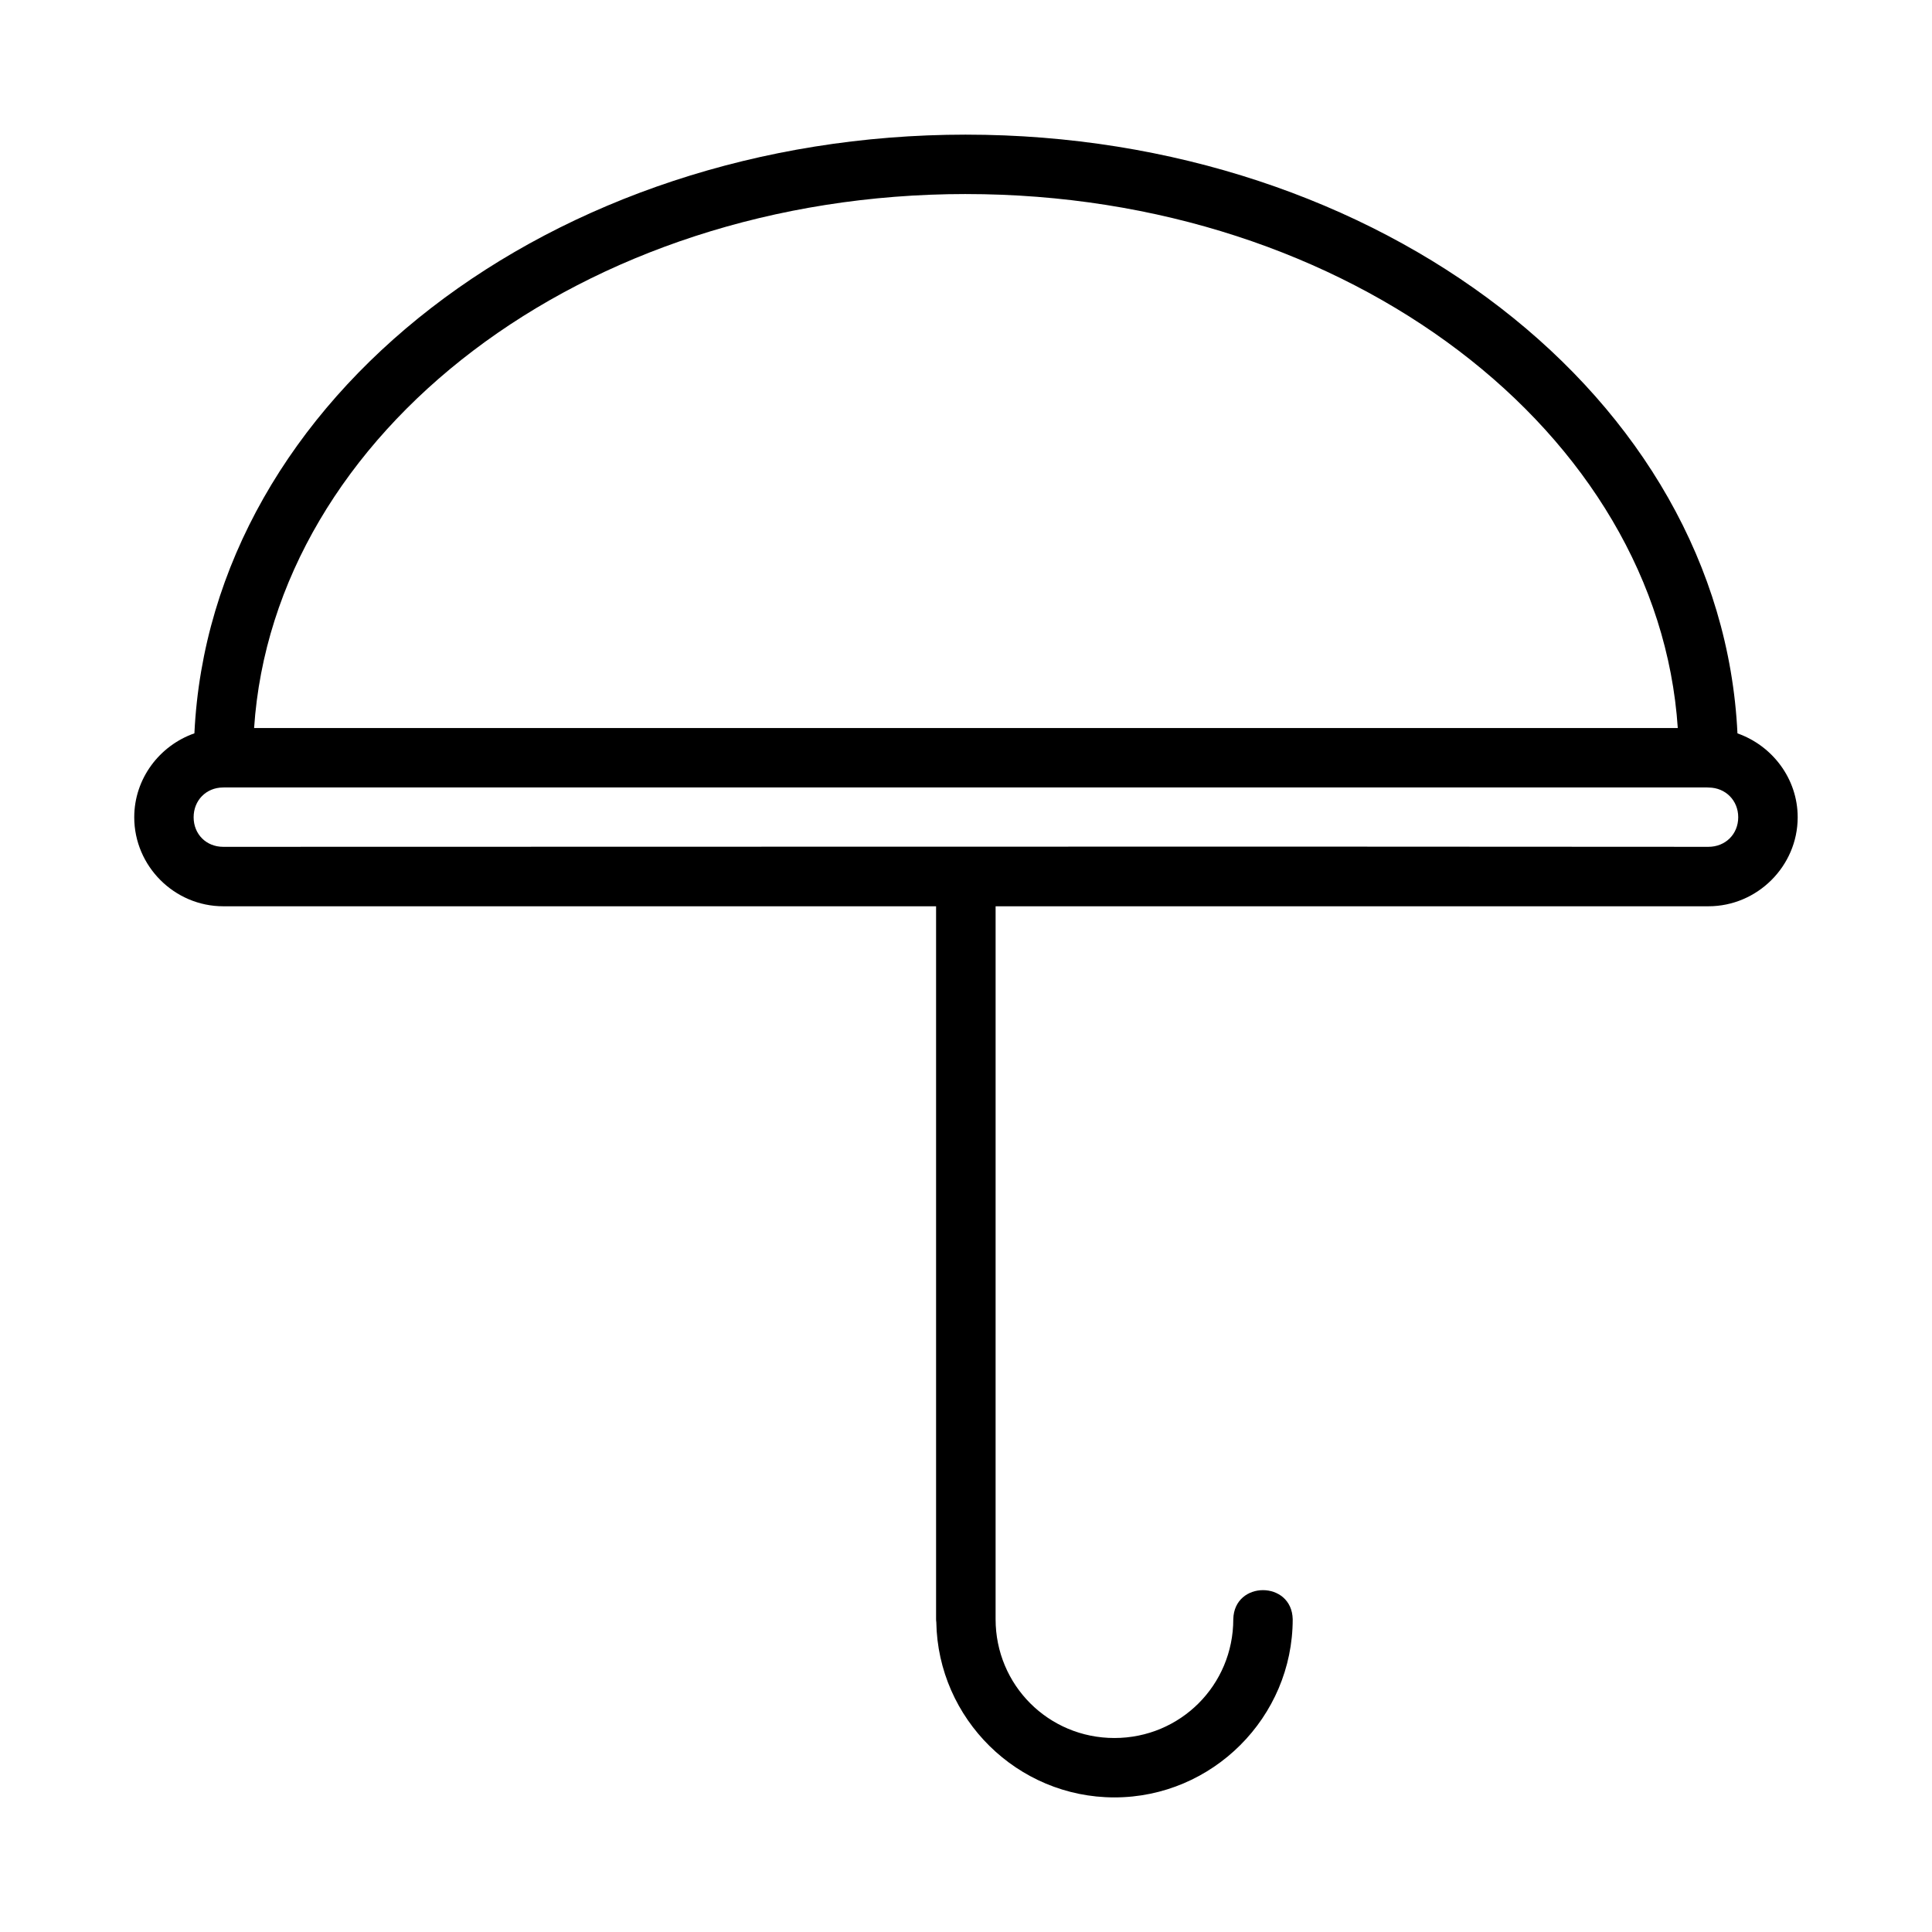 <?xml version="1.0" encoding="UTF-8"?>
<!-- Uploaded to: SVG Repo, www.svgrepo.com, Generator: SVG Repo Mixer Tools -->
<svg fill="#000000" width="800px" height="800px" version="1.1" viewBox="144 144 512 512" xmlns="http://www.w3.org/2000/svg">
 <path d="m399.98 179.68c-109.44 0-200.22 69.543-204.46 158.66-9.223 3.231-15.945 11.984-15.945 22.246 0 12.945 10.637 23.586 23.586 23.586h188.91v188.93c0.004 0.27 0.016 0.523 0.059 0.781 0.426 25.617 21.477 46.449 47.203 46.449 25.988 0 47.246-21.254 47.246-47.23-0.238-10.262-15.512-10.262-15.746 0 0 17.465-14.016 31.488-31.504 31.488-17.488 0-31.488-14.023-31.488-31.488l0.004-188.93h188.91c12.949 0 23.648-10.637 23.648-23.586 0-10.25-6.742-18.992-15.961-22.234-4.227-89.121-95.012-158.67-204.46-158.67zm0 15.746c101.87 0 183.46 63.508 188.65 141.51l-377.29-0.004c5.191-78.004 86.766-141.51 188.64-141.51zm-196.25 157.25h392.49c0.207 0.016 0.441 0.031 0.66 0.031 4.422 0.059 7.766 3.426 7.766 7.871 0 4.496-3.406 7.84-7.902 7.84-131.33-0.117-262.29 0-393.59 0-4.496 0-7.84-3.344-7.84-7.84 0-4.465 3.301-7.84 7.75-7.887 0.207 0.004 0.441 0 0.66-0.016z" fill-rule="evenodd"/>
</svg>